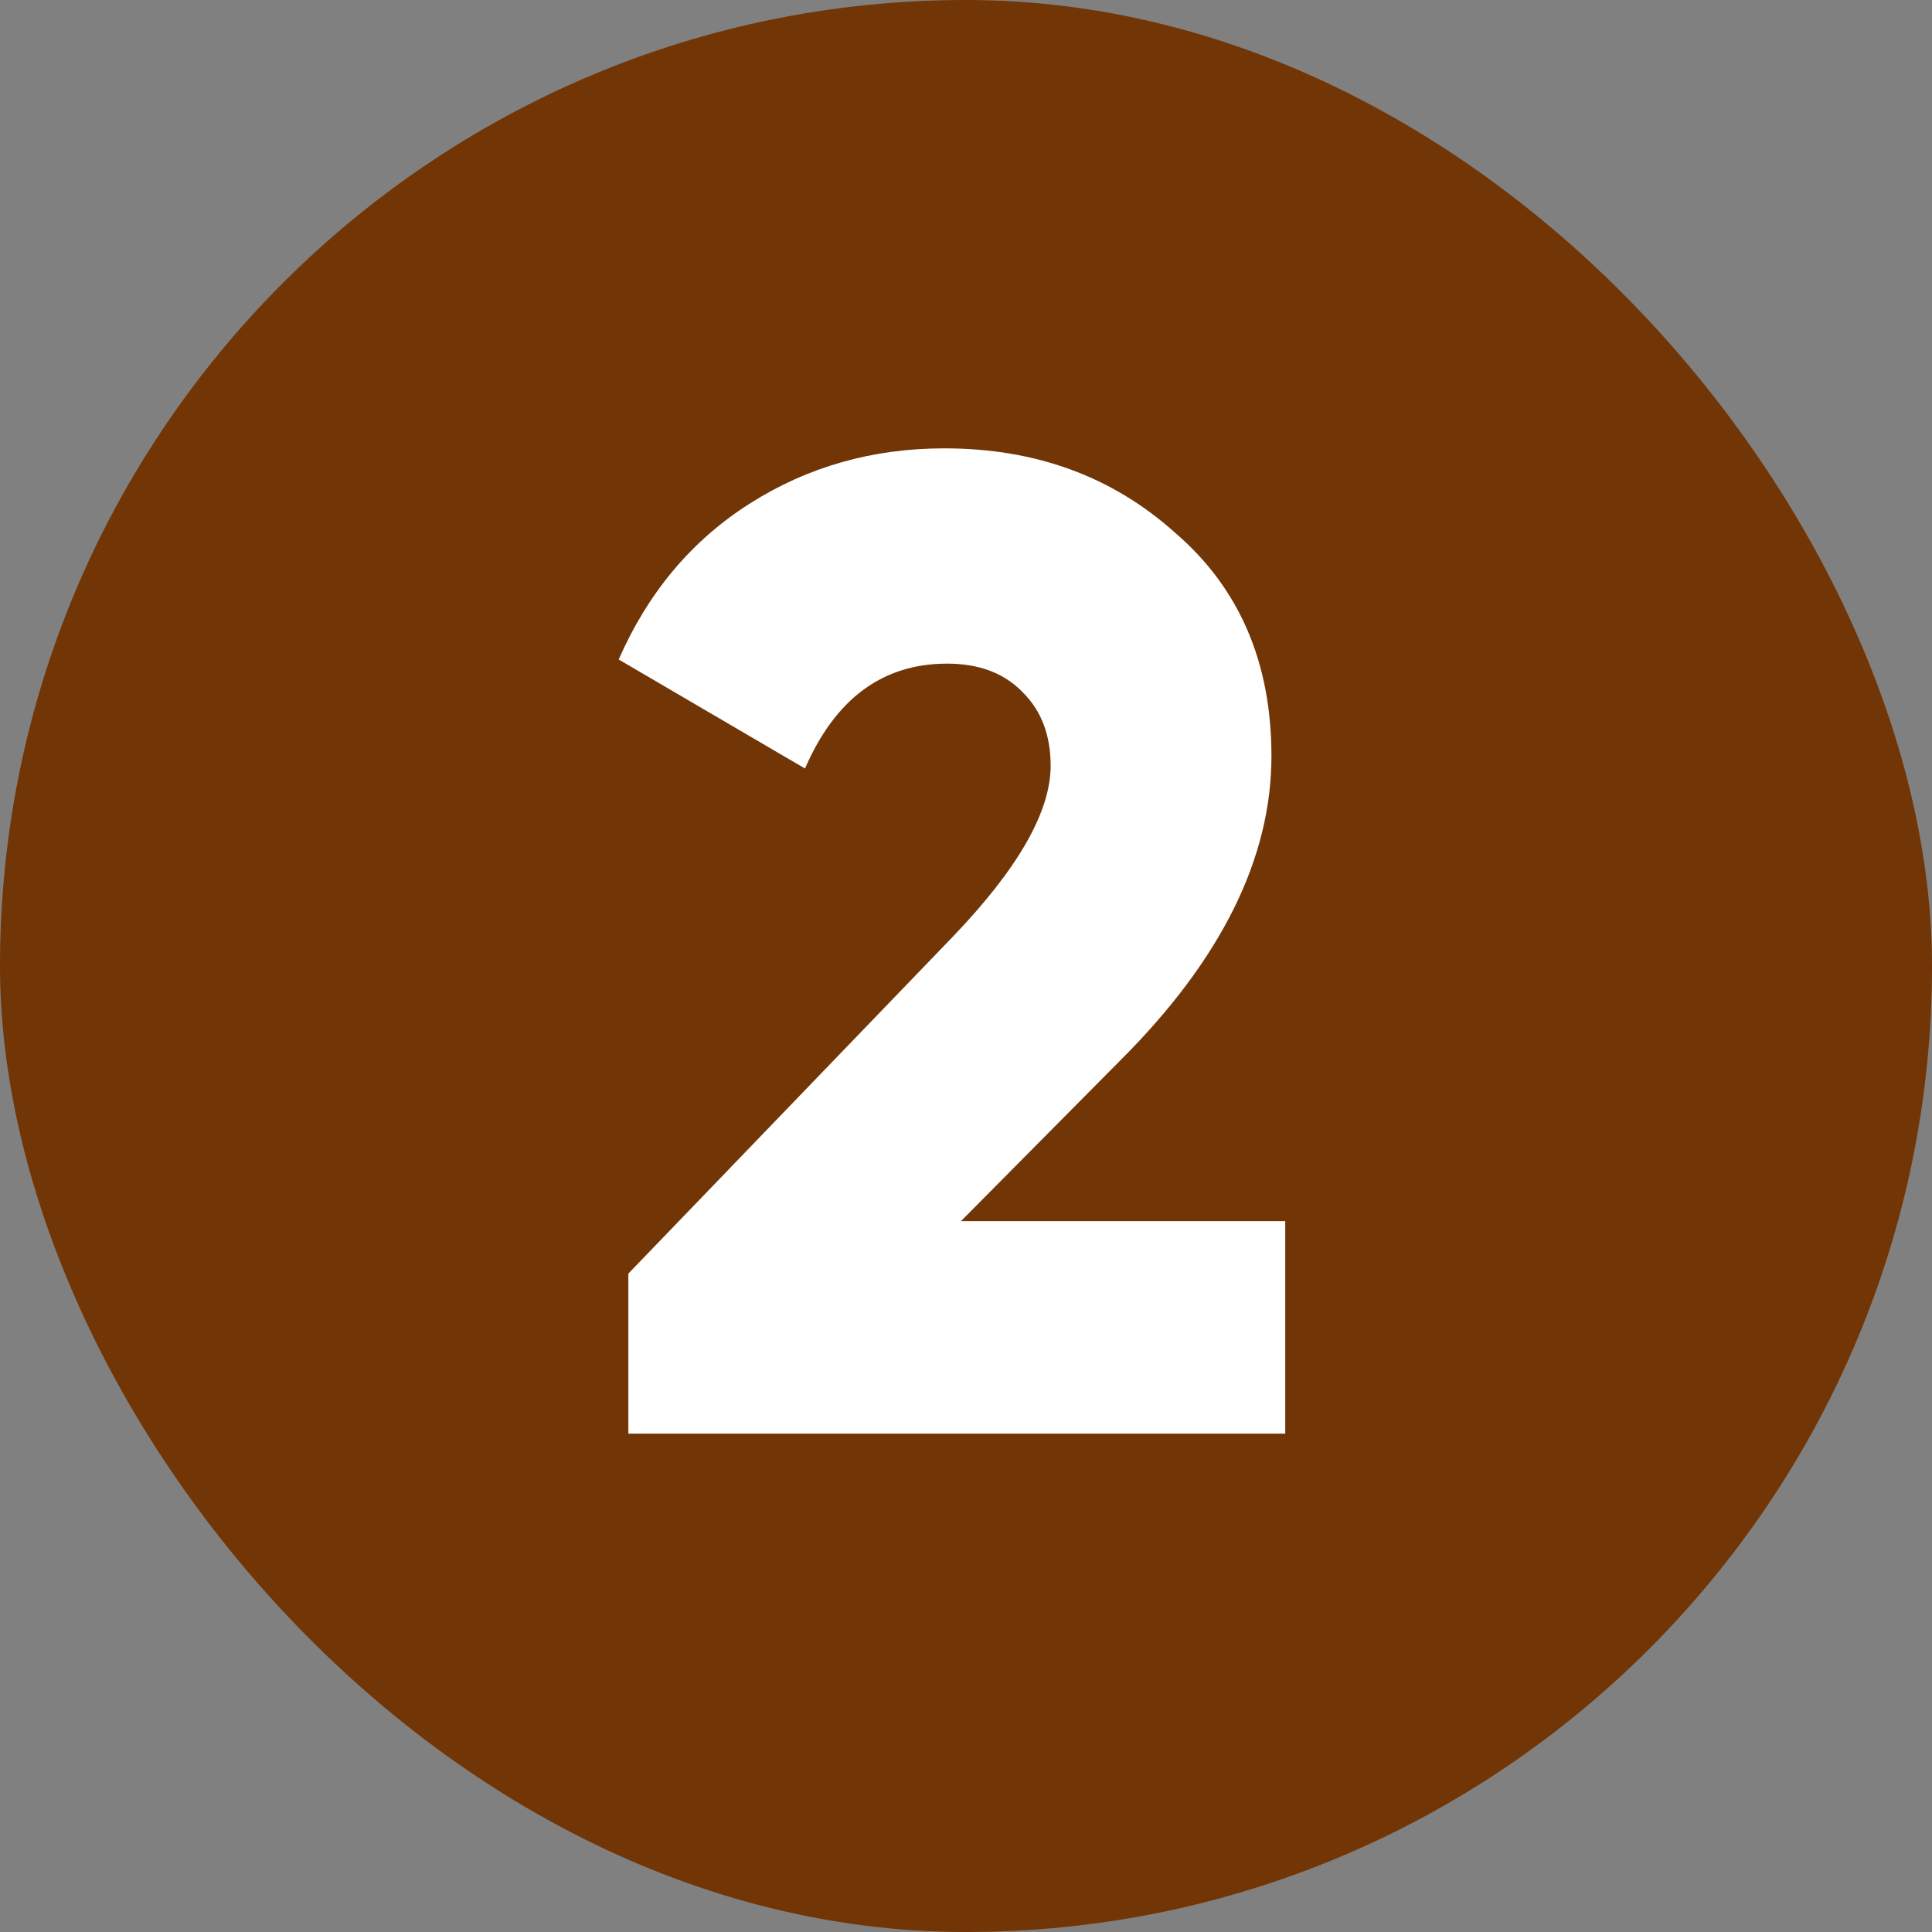 <?xml version="1.0" encoding="UTF-8"?> <svg xmlns="http://www.w3.org/2000/svg" width="252" height="252" viewBox="0 0 252 252" fill="none"><rect x="0" y="0" width="252" height="252" fill="#808080" stroke="none"/> <rect width="252" height="252" rx="126" fill="#723505"></rect> <path d="M167.64 187H81.96V166.12L124.26 122.2C132.78 113.32 137.04 105.88 137.04 99.88C137.04 95.92 135.84 92.74 133.44 90.34C131.04 87.82 127.74 86.56 123.54 86.56C115.14 86.56 108.96 91.12 105 100.24L80.7 86.02C84.54 77.26 90.24 70.48 97.8 65.68C105.36 60.88 113.82 58.48 123.18 58.48C135.06 58.48 145.08 62.14 153.24 69.46C161.64 76.66 165.84 86.38 165.84 98.62C165.84 111.94 159.3 125.14 146.22 138.22L125.34 159.28H167.64V187Z" fill="white"></path> </svg> 